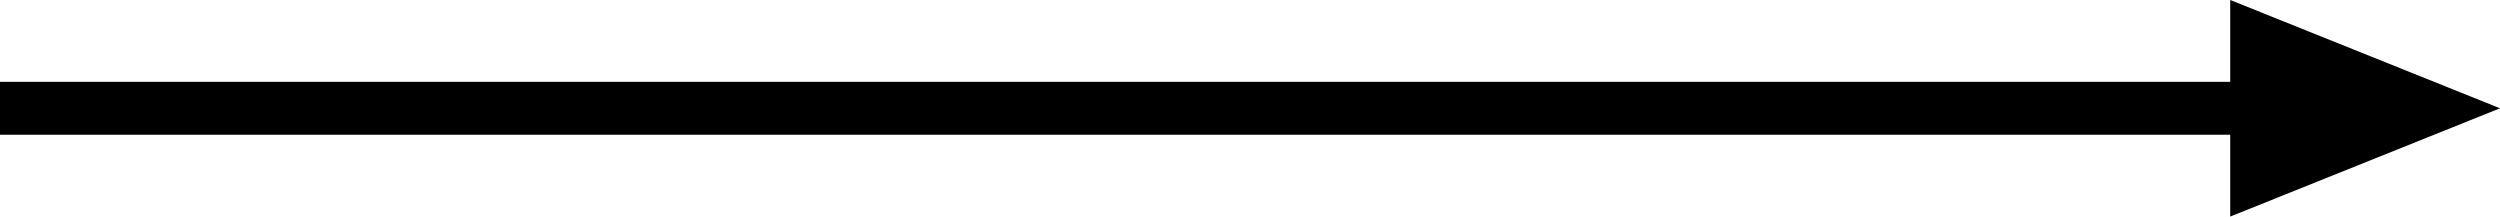 <svg xmlns="http://www.w3.org/2000/svg" width="47.263" height="4.094"><g><g stroke="#000" stroke-miterlimit="10"><path fill="none" d="M45 2.047H0"/><path stroke-width=".494" d="M42.41.365l4.19 1.682-4.19 1.682V.365z"/></g></g></svg>